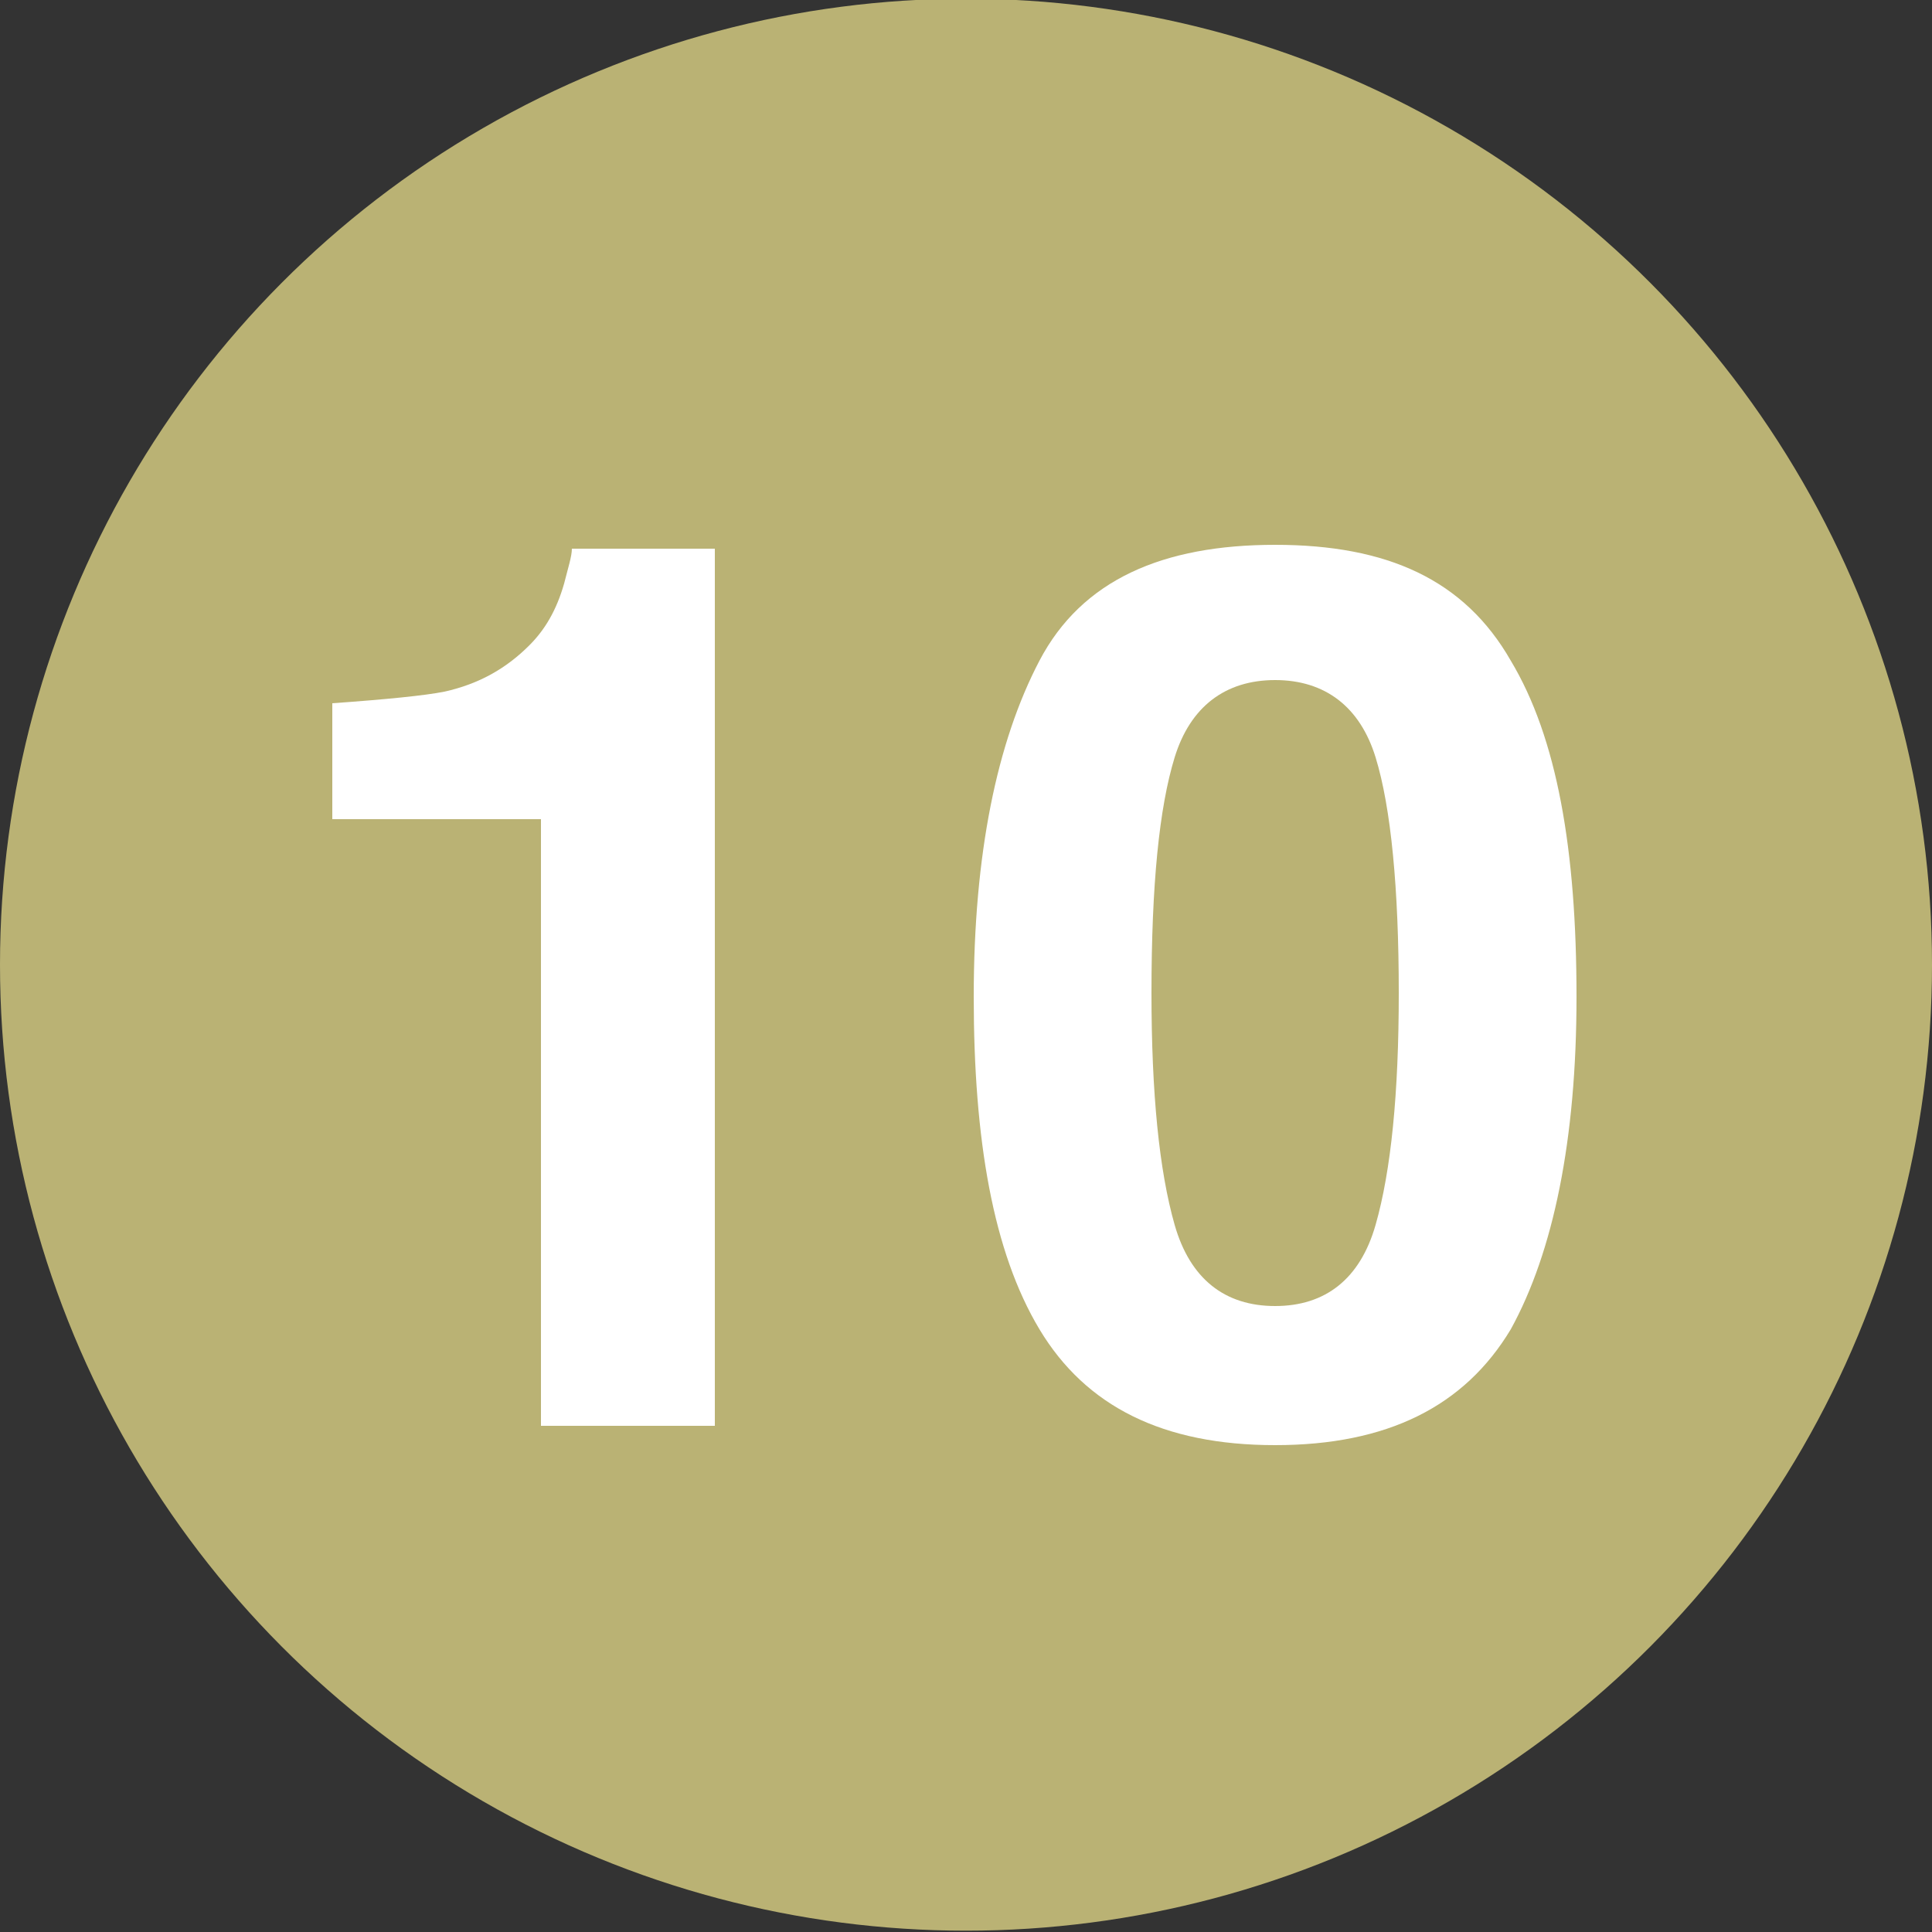 <?xml version="1.0" encoding="utf-8"?>
<!-- Generator: Adobe Illustrator 27.9.0, SVG Export Plug-In . SVG Version: 6.00 Build 0)  -->
<svg version="1.1" id="レイヤー_1" xmlns="http://www.w3.org/2000/svg" xmlns:xlink="http://www.w3.org/1999/xlink" x="0px"
	 y="0px" viewBox="0 0 50 50" style="enable-background:new 0 0 50 50;" xml:space="preserve">
<rect x="0" y="0" width="50" height="50" fill="#333333" stroke="none"/>
<style type="text/css">
	.st0{fill:#BAB274;}
	.st1{enable-background:new    ;}
	.st2{fill:#FFFFFF;}
</style>
<g id="グループ_4568" transform="translate(-126 -2584)">
	<g id="グループ_164" transform="translate(0 878.766)">
		<g id="グループ_503" transform="translate(-7 18)">
			<circle id="楕円形_10-3_00000174593661736360112280000001948537739713860244_" class="st0" cx="158" cy="1712.2" r="25"/>
		</g>
	</g>
</g>
<g class="st1">
	<path class="st2" d="M8.6,21.2v-3c1.4-0.1,2.4-0.2,2.9-0.3c0.9-0.2,1.6-0.6,2.2-1.2c0.4-0.4,0.7-0.9,0.9-1.6
		c0.1-0.4,0.2-0.7,0.2-0.9h3.7v22.7H14V21.2H8.6z"/>
	<path class="st2" d="M39.1,17.1c1.2,2,1.7,4.9,1.7,8.7c0,3.7-0.6,6.6-1.7,8.6c-1.2,2-3.2,3-6.1,3s-4.9-1-6.1-3
		c-1.2-2-1.7-4.9-1.7-8.6c0-3.7,0.6-6.6,1.7-8.7s3.2-3,6.1-3S37.9,15,39.1,17.1z M30.4,31.7c0.4,1.4,1.3,2.1,2.6,2.1
		s2.2-0.7,2.6-2.1c0.4-1.4,0.6-3.4,0.6-6c0-2.7-0.2-4.8-0.6-6.1s-1.3-2-2.6-2s-2.2,0.7-2.6,2s-0.6,3.3-0.6,6.1
		C29.8,28.3,30,30.3,30.4,31.7z"/>
</g>
</svg>
